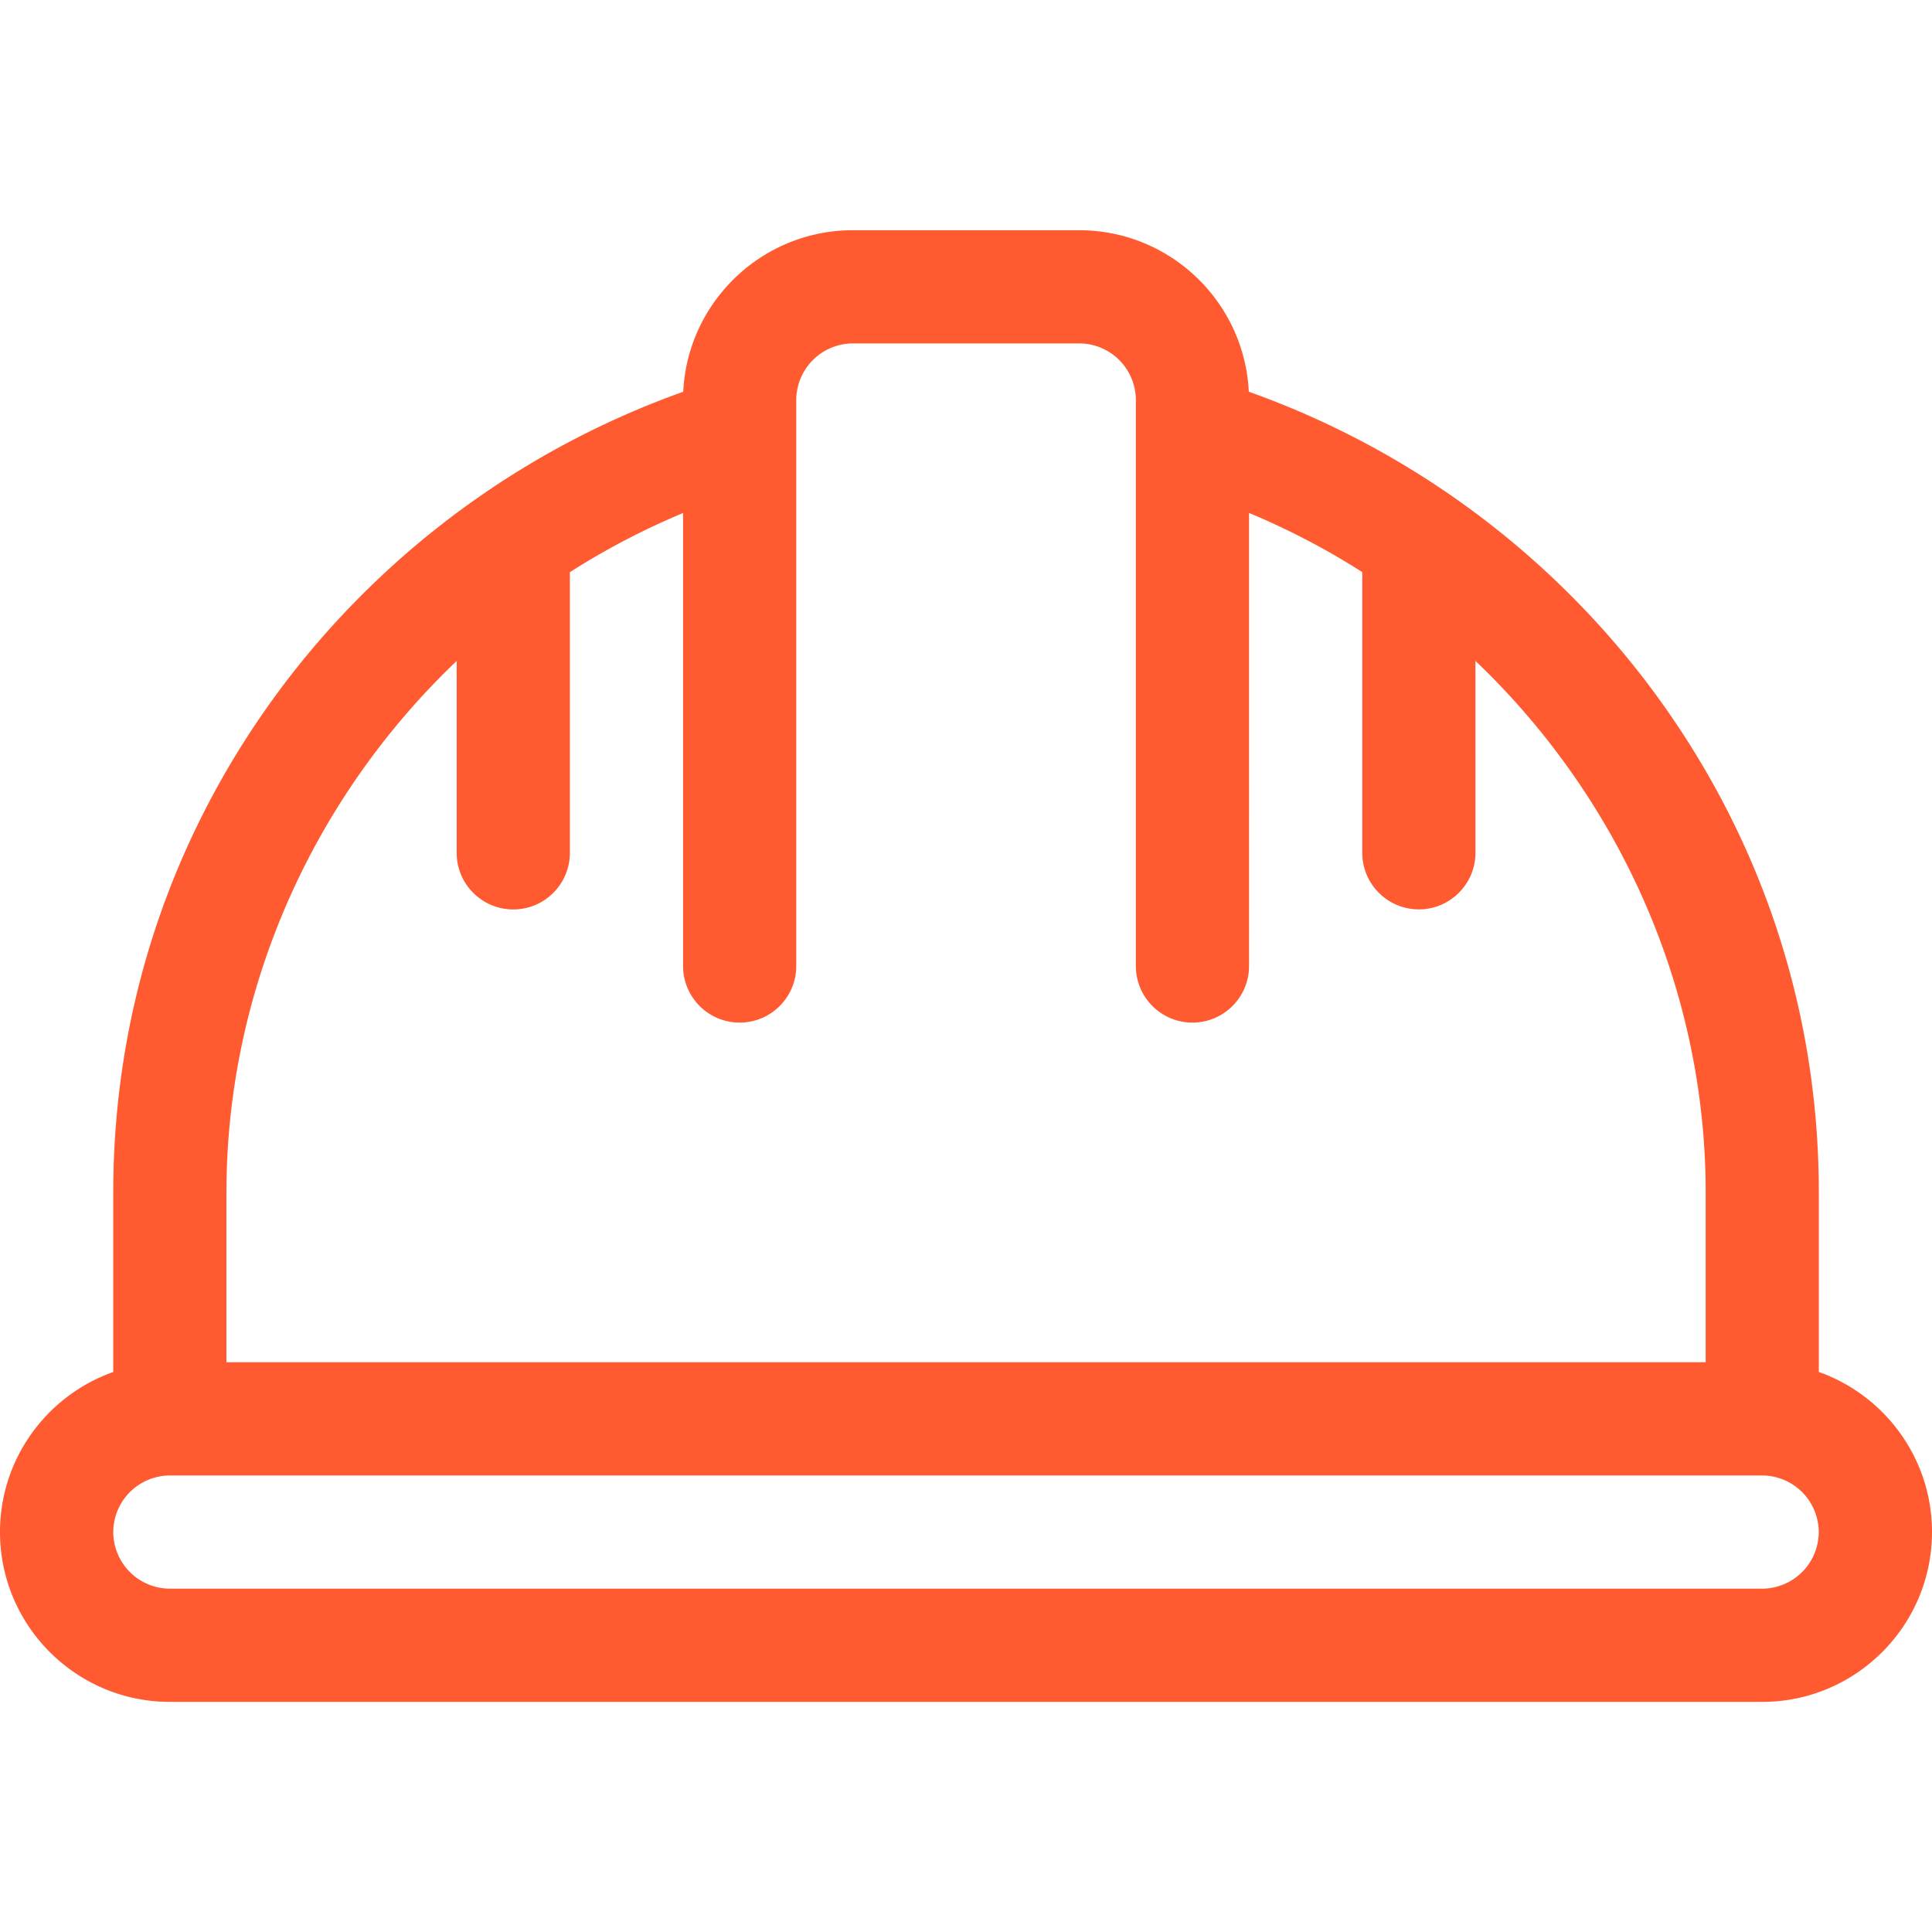 <svg xmlns="http://www.w3.org/2000/svg" width="48" height="48" fill="none" xmlns:v="https://vecta.io/nano"><path d="M45.188 34.086v-4.46c0-4.63-1.493-9.03-4.318-12.727a21.5 21.5 0 0 0-9.844-7.167C30.918 7.5 29.07 5.72 26.813 5.72h-5.625c-2.257 0-4.106 1.782-4.213 4.013a21.5 21.5 0 0 0-9.844 7.167c-2.825 3.696-4.317 8.097-4.317 12.727v4.46C1.176 34.666 0 36.23 0 38.063c0 2.326 1.893 4.22 4.22 4.22H43.78c2.326 0 4.22-1.892 4.22-4.22 0-1.833-1.176-3.396-2.812-3.977zm-39.562-4.46c0-5.07 2.166-9.818 5.72-13.205v4.768c0 .777.63 1.406 1.406 1.406s1.406-.63 1.406-1.406v-6.973a18.29 18.29 0 0 1 2.813-1.47V24c0 .777.63 1.406 1.406 1.406s1.406-.63 1.406-1.406V9.938a1.41 1.41 0 0 1 1.406-1.406h5.625a1.41 1.41 0 0 1 1.406 1.406V24c0 .777.63 1.406 1.406 1.406s1.406-.63 1.406-1.406V12.744a18.31 18.31 0 0 1 2.813 1.47v6.973c0 .777.63 1.406 1.406 1.406s1.406-.63 1.406-1.406V16.42c3.553 3.387 5.72 8.134 5.72 13.205v4.22H5.625v-4.22zM43.78 39.47H4.22a1.41 1.41 0 0 1-1.406-1.406 1.41 1.41 0 0 1 1.406-1.406H43.78a1.41 1.41 0 0 1 1.406 1.406 1.41 1.41 0 0 1-1.406 1.406z" fill="#ff5a30"/></svg>